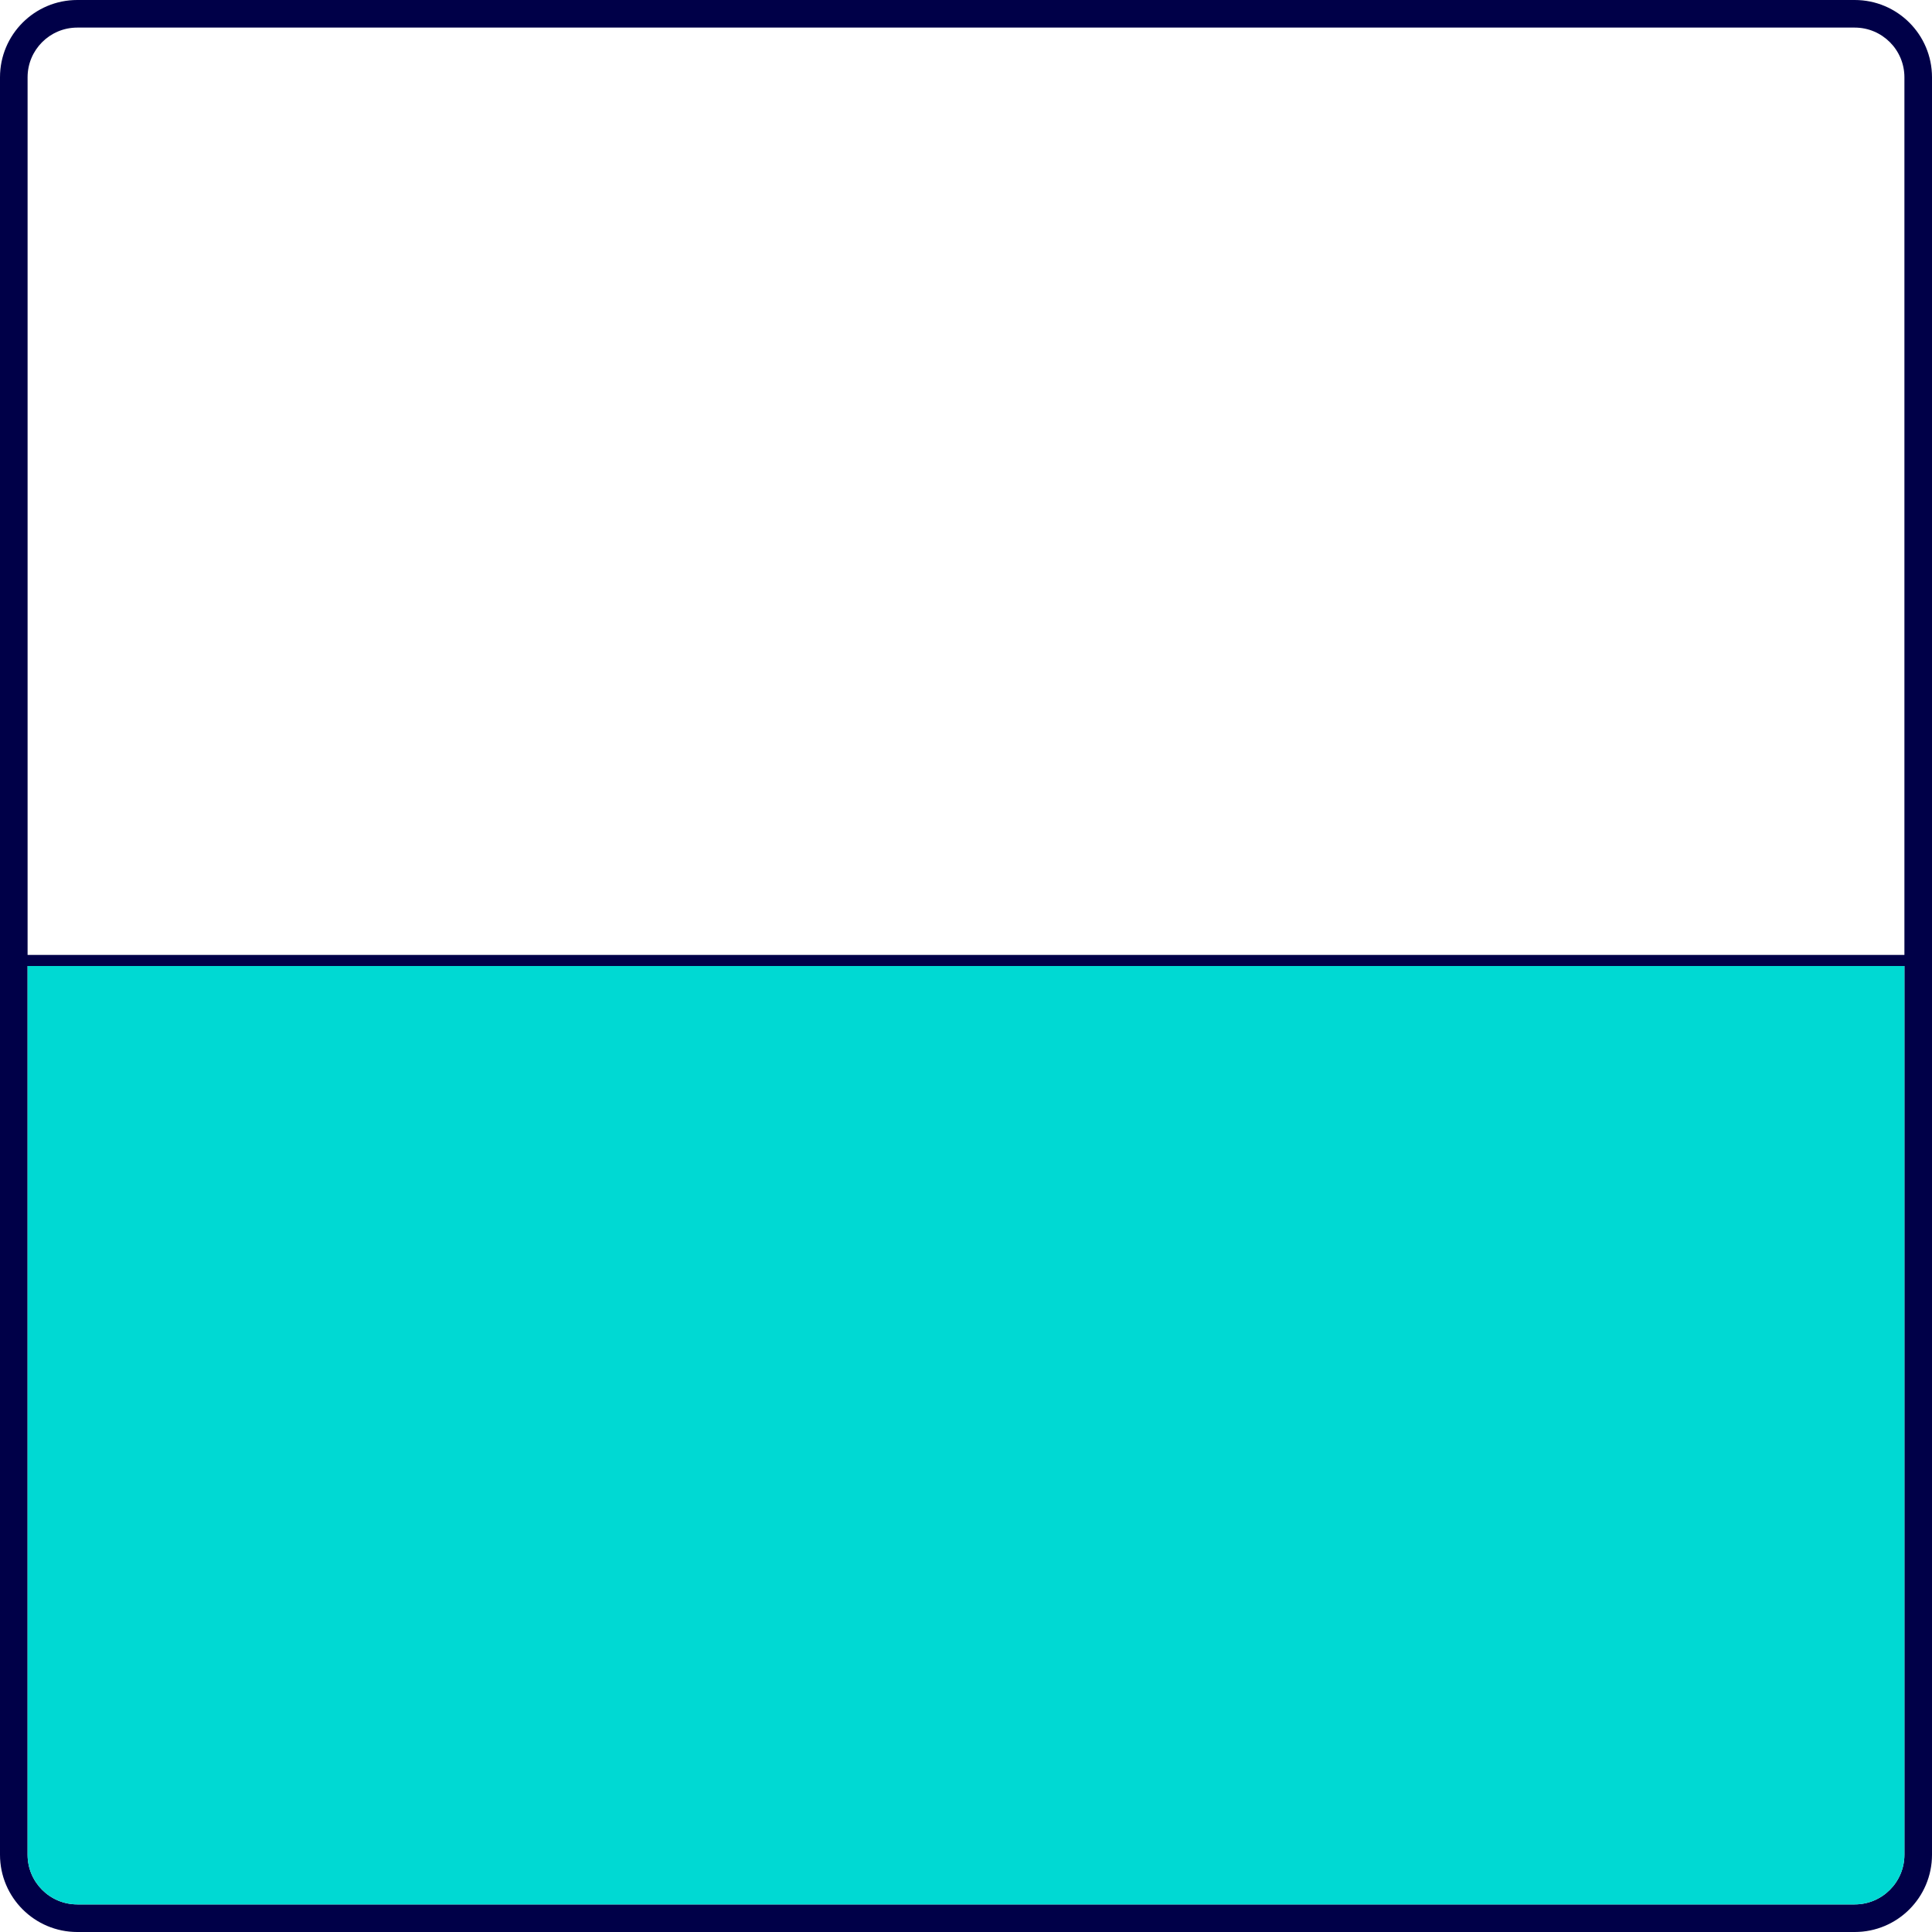 <svg width="75" height="75" viewBox="0 0 75 75" fill="none" xmlns="http://www.w3.org/2000/svg">
<g clip-path="url(#clip0_14_189)">
<path fill-rule="evenodd" clip-rule="evenodd" d="M0 3C0 1.343 1.343 0 3 0H72C73.657 0 75 1.343 75 3V72C75 73.657 73.657 75 72 75H3C1.343 75 0 73.657 0 72V3ZM3 1.071H72C73.065 1.071 73.929 1.935 73.929 3V37.071H1.071V3C1.071 1.935 1.935 1.071 3 1.071ZM1.071 37.5H73.929V72C73.929 73.065 73.065 73.929 72 73.929H3C1.935 73.929 1.071 73.065 1.071 72V37.5Z" fill="#000048"/>
<path d="M73.929 37.5H1.071V72C1.071 73.065 1.935 73.929 3 73.929H72C73.065 73.929 73.929 73.065 73.929 72V37.5Z" fill="#00D9D3"/>
</g>
<defs>
<clipPath id="clip0_14_189">
<rect width="75" height="75" fill="white"/>
</clipPath>
</defs>
</svg>
